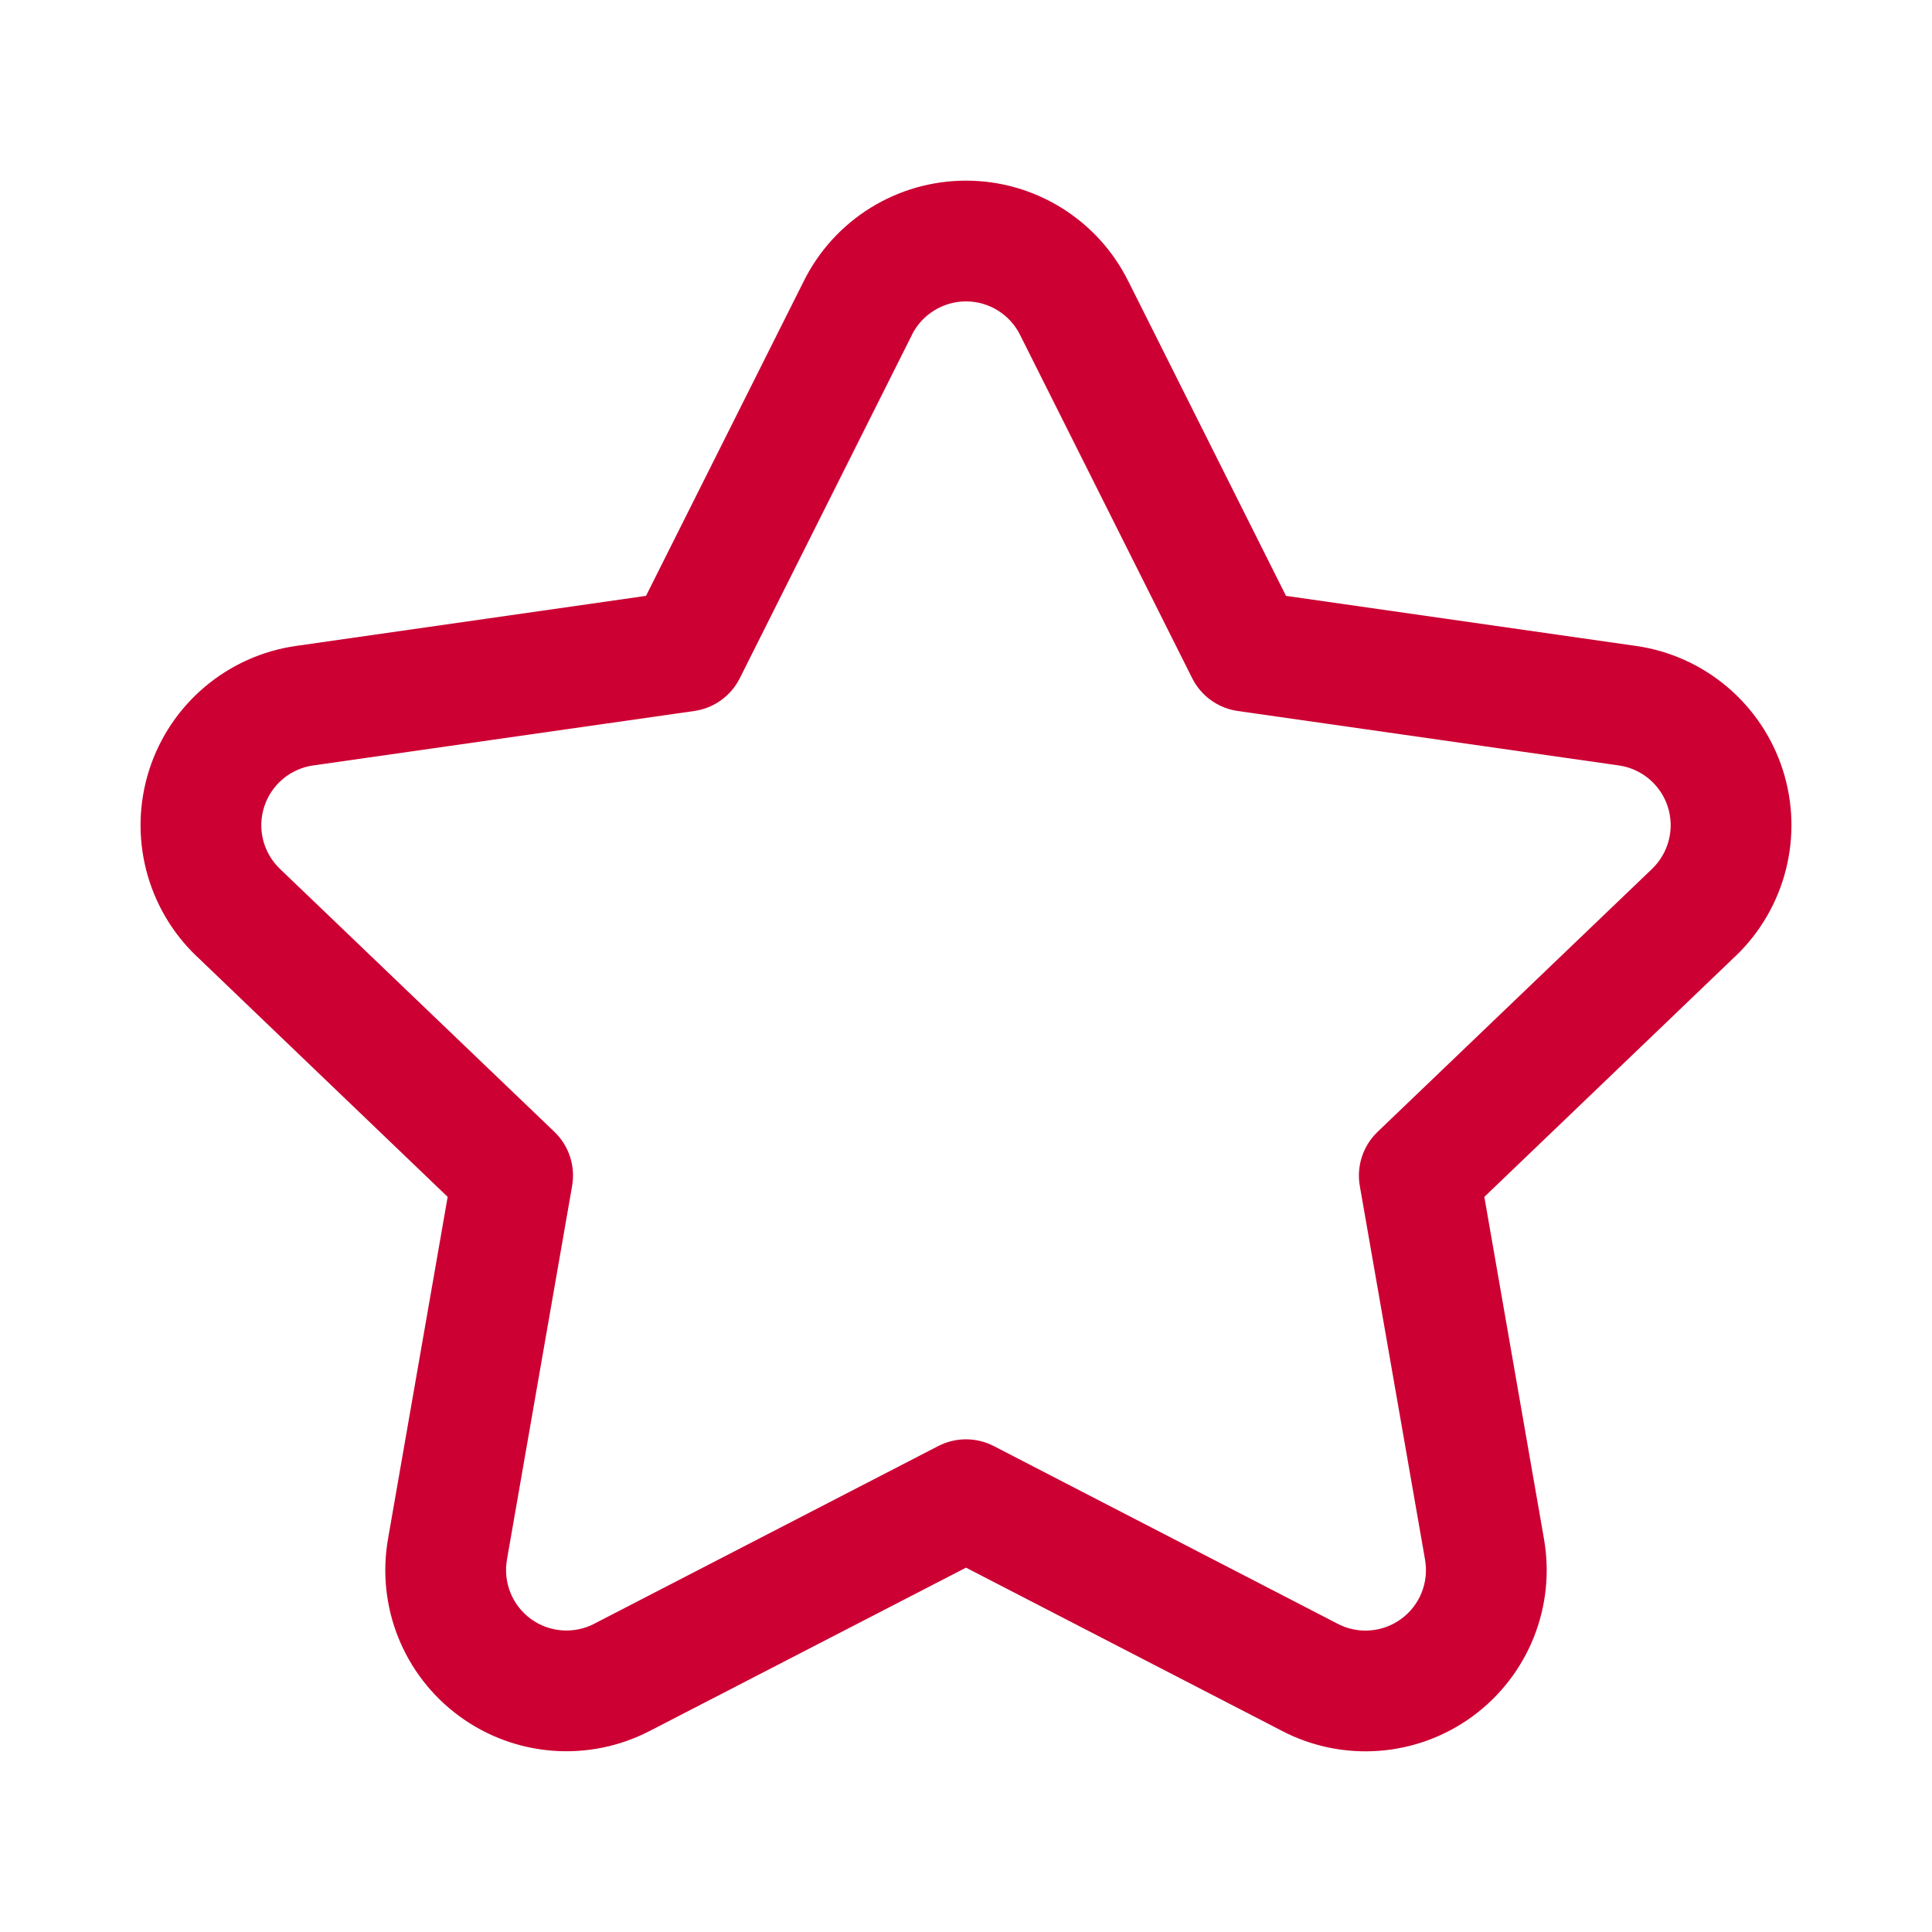<svg width="24" height="24" viewBox="0 0 24 24" fill="none" xmlns="http://www.w3.org/2000/svg">
<path fill-rule="evenodd" clip-rule="evenodd" d="M12 3.744C11.715 3.744 11.454 3.906 11.327 4.161L11.326 4.165L9.19 8.425C9.08 8.645 8.869 8.797 8.626 8.832L3.895 9.508L3.893 9.508C3.607 9.548 3.37 9.748 3.282 10.022C3.194 10.296 3.27 10.596 3.479 10.795L3.48 10.796L6.888 14.061C7.068 14.234 7.15 14.486 7.107 14.732L6.298 19.371L6.298 19.373C6.248 19.655 6.362 19.94 6.593 20.11C6.824 20.279 7.13 20.302 7.384 20.17L7.387 20.168L11.656 17.963C11.872 17.852 12.128 17.852 12.344 17.963L16.613 20.169L16.616 20.171C16.869 20.303 17.176 20.28 17.407 20.11C17.638 19.941 17.752 19.656 17.702 19.374L17.702 19.372L16.892 14.732C16.849 14.486 16.932 14.234 17.112 14.061L20.52 10.796L20.521 10.795C20.729 10.596 20.806 10.296 20.718 10.022C20.63 9.748 20.392 9.548 20.107 9.508L20.105 9.508L15.374 8.832C15.131 8.797 14.92 8.645 14.81 8.425L12.672 4.161C12.546 3.906 12.285 3.744 12 3.744ZM9.984 3.494C10.364 2.728 11.145 2.244 12 2.244C12.855 2.244 13.636 2.728 14.016 3.494C14.016 3.494 14.016 3.495 14.017 3.495L15.975 7.402L20.315 8.023C20.316 8.023 20.316 8.023 20.317 8.023C21.171 8.143 21.881 8.741 22.146 9.562C22.41 10.383 22.181 11.283 21.558 11.879C21.558 11.879 21.558 11.879 21.558 11.879C21.557 11.88 21.557 11.88 21.556 11.88L18.439 14.868L19.179 19.112C19.179 19.112 19.179 19.113 19.179 19.113C19.329 19.957 18.985 20.813 18.294 21.32C17.603 21.827 16.683 21.897 15.923 21.501C15.923 21.501 15.922 21.501 15.922 21.5L12 19.474L8.078 21.499C8.078 21.5 8.077 21.5 8.076 21.5C7.316 21.896 6.397 21.826 5.706 21.319C5.014 20.812 4.671 19.956 4.821 19.112C4.821 19.111 4.821 19.111 4.821 19.111L5.561 14.868L2.444 11.88C2.443 11.88 2.443 11.88 2.443 11.88C1.819 11.284 1.59 10.384 1.854 9.562C2.118 8.741 2.829 8.143 3.683 8.023C3.684 8.023 3.684 8.023 3.684 8.023L8.025 7.402L9.984 3.494Z" fill="#CC0033"/>
</svg>
